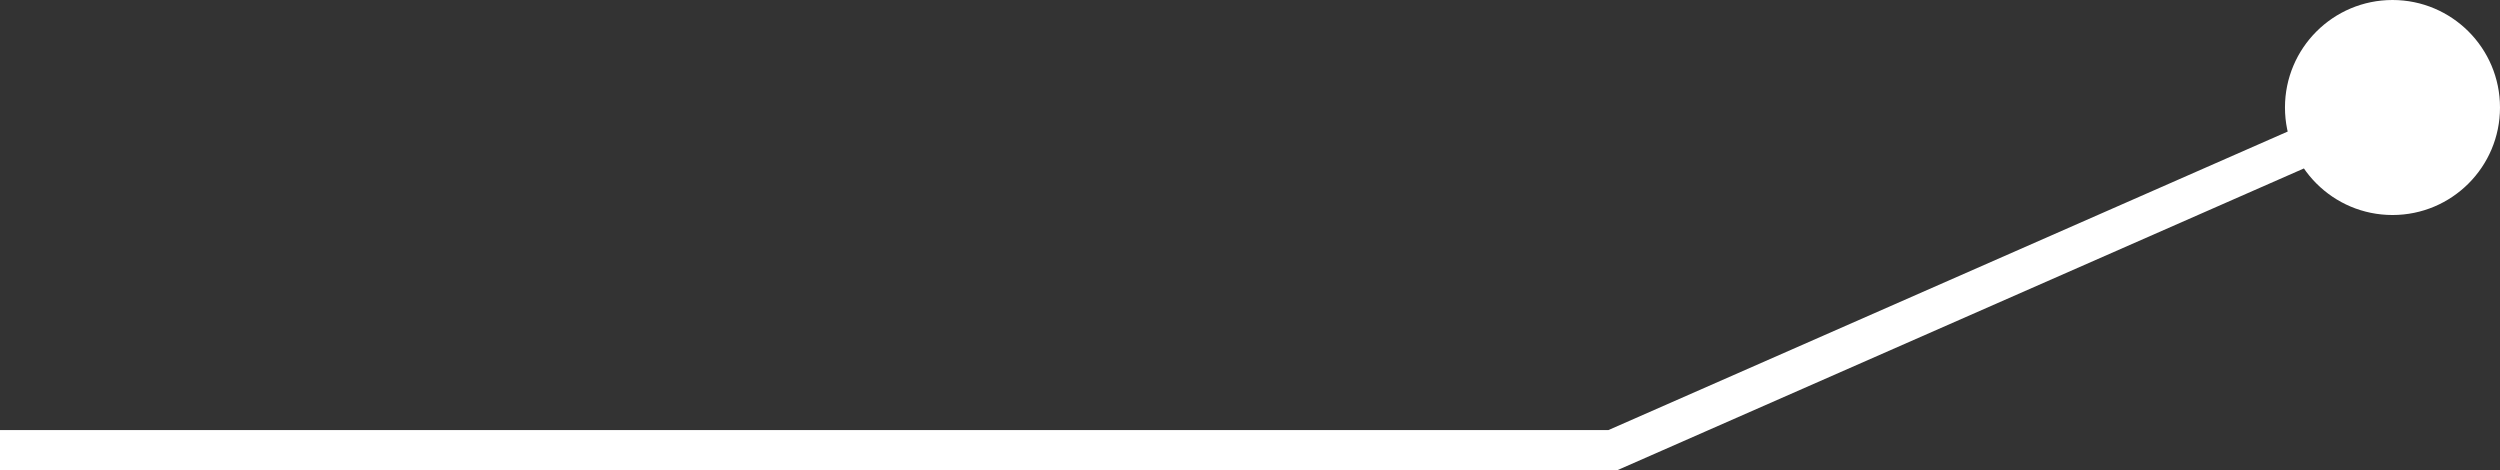 <?xml version="1.0" encoding="UTF-8"?> <svg xmlns="http://www.w3.org/2000/svg" viewBox="0 0 124.016 23.333" fill="none"><rect x="0" y="0" width="124.016" height="23.333" fill="#333333" stroke="none"/> <path d="M113.349 5.333C113.349 8.279 115.737 10.666 118.683 10.666C121.628 10.666 124.016 8.279 124.016 5.333C124.016 2.387 121.628 -0 118.683 -0C115.737 -0 113.349 2.387 113.349 5.333ZM80 22.333V23.333H80.21L80.402 23.249L80 22.333ZM118.28 4.418L79.598 21.418L80.402 23.249L119.085 6.248L118.28 4.418ZM80 22.333C80 21.333 80 21.333 80 21.333C79.999 21.333 79.999 21.333 79.999 21.333C79.998 21.333 79.997 21.333 79.997 21.333C79.996 21.333 79.995 21.333 79.994 21.333C79.993 21.333 79.992 21.333 79.991 21.333C79.99 21.333 79.988 21.333 79.987 21.333C79.985 21.333 79.984 21.333 79.982 21.333C79.98 21.333 79.978 21.333 79.976 21.333C79.974 21.333 79.972 21.333 79.97 21.333C79.968 21.333 79.966 21.333 79.963 21.333C79.961 21.333 79.958 21.333 79.955 21.333C79.953 21.333 79.95 21.333 79.947 21.333C79.944 21.333 79.941 21.333 79.938 21.333C79.935 21.333 79.931 21.333 79.928 21.333C79.925 21.333 79.921 21.333 79.917 21.333C79.914 21.333 79.91 21.333 79.906 21.333C79.902 21.333 79.898 21.333 79.894 21.333C79.89 21.333 79.885 21.333 79.881 21.333C79.877 21.333 79.872 21.333 79.867 21.333C79.863 21.333 79.858 21.333 79.853 21.333C79.848 21.333 79.843 21.333 79.838 21.333C79.833 21.333 79.828 21.333 79.822 21.333C79.817 21.333 79.812 21.333 79.806 21.333C79.801 21.333 79.795 21.333 79.789 21.333C79.783 21.333 79.777 21.333 79.771 21.333C79.765 21.333 79.759 21.333 79.753 21.333C79.746 21.333 79.74 21.333 79.733 21.333C79.727 21.333 79.72 21.333 79.713 21.333C79.706 21.333 79.699 21.333 79.692 21.333C79.685 21.333 79.678 21.333 79.671 21.333C79.664 21.333 79.656 21.333 79.649 21.333C79.641 21.333 79.634 21.333 79.626 21.333C79.618 21.333 79.61 21.333 79.602 21.333C79.594 21.333 79.586 21.333 79.578 21.333C79.57 21.333 79.561 21.333 79.553 21.333C79.544 21.333 79.536 21.333 79.527 21.333C79.518 21.333 79.51 21.333 79.501 21.333C79.492 21.333 79.483 21.333 79.473 21.333C79.464 21.333 79.455 21.333 79.445 21.333C79.436 21.333 79.427 21.333 79.417 21.333C79.407 21.333 79.398 21.333 79.388 21.333C79.378 21.333 79.368 21.333 79.358 21.333C79.348 21.333 79.337 21.333 79.327 21.333C79.316 21.333 79.306 21.333 79.295 21.333C79.285 21.333 79.274 21.333 79.263 21.333C79.253 21.333 79.242 21.333 79.231 21.333C79.219 21.333 79.208 21.333 79.197 21.333C79.186 21.333 79.174 21.333 79.163 21.333C79.151 21.333 79.139 21.333 79.128 21.333C79.116 21.333 79.104 21.333 79.092 21.333C79.08 21.333 79.068 21.333 79.056 21.333C79.043 21.333 79.031 21.333 79.019 21.333C79.006 21.333 78.994 21.333 78.981 21.333C78.968 21.333 78.955 21.333 78.943 21.333C78.93 21.333 78.916 21.333 78.903 21.333C78.89 21.333 78.877 21.333 78.864 21.333C78.85 21.333 78.837 21.333 78.823 21.333C78.809 21.333 78.796 21.333 78.782 21.333C78.768 21.333 78.754 21.333 78.74 21.333C78.726 21.333 78.712 21.333 78.697 21.333C78.683 21.333 78.668 21.333 78.654 21.333C78.639 21.333 78.625 21.333 78.61 21.333C78.595 21.333 78.58 21.333 78.565 21.333C78.55 21.333 78.535 21.333 78.52 21.333C78.504 21.333 78.489 21.333 78.474 21.333C78.458 21.333 78.443 21.333 78.427 21.333C78.411 21.333 78.395 21.333 78.379 21.333C78.363 21.333 78.347 21.333 78.331 21.333C78.315 21.333 78.299 21.333 78.282 21.333C78.266 21.333 78.249 21.333 78.233 21.333C78.216 21.333 78.2 21.333 78.183 21.333C78.166 21.333 78.149 21.333 78.132 21.333C78.115 21.333 78.097 21.333 78.08 21.333C78.063 21.333 78.045 21.333 78.028 21.333C78.01 21.333 77.993 21.333 77.975 21.333C77.957 21.333 77.939 21.333 77.921 21.333C77.903 21.333 77.885 21.333 77.867 21.333C77.849 21.333 77.83 21.333 77.812 21.333C77.794 21.333 77.775 21.333 77.756 21.333C77.738 21.333 77.719 21.333 77.7 21.333C77.681 21.333 77.662 21.333 77.643 21.333C77.624 21.333 77.604 21.333 77.585 21.333C77.566 21.333 77.546 21.333 77.527 21.333C77.507 21.333 77.487 21.333 77.468 21.333C77.448 21.333 77.428 21.333 77.408 21.333C77.388 21.333 77.368 21.333 77.348 21.333C77.327 21.333 77.307 21.333 77.286 21.333C77.266 21.333 77.245 21.333 77.225 21.333C77.204 21.333 77.183 21.333 77.162 21.333C77.141 21.333 77.12 21.333 77.099 21.333C77.078 21.333 77.057 21.333 77.035 21.333C77.014 21.333 76.993 21.333 76.971 21.333C76.949 21.333 76.927 21.333 76.906 21.333C76.884 21.333 76.862 21.333 76.84 21.333C76.818 21.333 76.796 21.333 76.773 21.333C76.751 21.333 76.729 21.333 76.706 21.333C76.684 21.333 76.661 21.333 76.638 21.333C76.616 21.333 76.593 21.333 76.57 21.333C76.547 21.333 76.524 21.333 76.501 21.333C76.478 21.333 76.455 21.333 76.431 21.333C76.408 21.333 76.384 21.333 76.361 21.333C76.337 21.333 76.313 21.333 76.29 21.333C76.266 21.333 76.242 21.333 76.218 21.333C76.194 21.333 76.17 21.333 76.145 21.333C76.121 21.333 76.097 21.333 76.072 21.333C76.048 21.333 76.023 21.333 75.998 21.333C75.974 21.333 75.949 21.333 75.924 21.333C75.899 21.333 75.874 21.333 75.849 21.333C75.824 21.333 75.799 21.333 75.773 21.333C75.748 21.333 75.722 21.333 75.697 21.333C75.671 21.333 75.646 21.333 75.62 21.333C75.594 21.333 75.568 21.333 75.542 21.333C75.516 21.333 75.49 21.333 75.464 21.333C75.437 21.333 75.411 21.333 75.385 21.333C75.358 21.333 75.332 21.333 75.305 21.333C75.279 21.333 75.252 21.333 75.225 21.333C75.198 21.333 75.171 21.333 75.144 21.333C75.117 21.333 75.09 21.333 75.062 21.333C75.035 21.333 75.008 21.333 74.98 21.333C74.952 21.333 74.925 21.333 74.897 21.333C74.869 21.333 74.841 21.333 74.813 21.333C74.785 21.333 74.758 21.333 74.729 21.333C74.701 21.333 74.673 21.333 74.644 21.333C74.616 21.333 74.588 21.333 74.559 21.333C74.53 21.333 74.501 21.333 74.473 21.333C74.444 21.333 74.415 21.333 74.386 21.333C74.357 21.333 74.328 21.333 74.298 21.333C74.269 21.333 74.24 21.333 74.21 21.333C74.181 21.333 74.151 21.333 74.122 21.333C74.092 21.333 74.062 21.333 74.032 21.333C74.002 21.333 73.972 21.333 73.942 21.333C73.912 21.333 73.882 21.333 73.852 21.333C73.821 21.333 73.791 21.333 73.76 21.333C73.73 21.333 73.699 21.333 73.669 21.333C73.638 21.333 73.607 21.333 73.576 21.333C73.545 21.333 73.514 21.333 73.483 21.333C73.451 21.333 73.42 21.333 73.389 21.333C73.357 21.333 73.326 21.333 73.294 21.333C73.263 21.333 73.231 21.333 73.199 21.333C73.168 21.333 73.136 21.333 73.103 21.333C73.071 21.333 73.039 21.333 73.007 21.333C72.975 21.333 72.942 21.333 72.91 21.333C72.878 21.333 72.845 21.333 72.812 21.333C72.78 21.333 72.747 21.333 72.714 21.333C72.681 21.333 72.648 21.333 72.615 21.333C72.582 21.333 72.549 21.333 72.516 21.333C72.483 21.333 72.449 21.333 72.416 21.333C72.382 21.333 72.349 21.333 72.315 21.333C72.281 21.333 72.247 21.333 72.213 21.333C72.179 21.333 72.145 21.333 72.111 21.333C72.077 21.333 72.043 21.333 72.009 21.333C71.974 21.333 71.94 21.333 71.905 21.333C71.871 21.333 71.836 21.333 71.801 21.333C71.767 21.333 71.732 21.333 71.697 21.333C71.662 21.333 71.627 21.333 71.592 21.333C71.557 21.333 71.521 21.333 71.486 21.333C71.45 21.333 71.415 21.333 71.38 21.333C71.344 21.333 71.308 21.333 71.273 21.333C71.237 21.333 71.201 21.333 71.165 21.333C71.129 21.333 71.093 21.333 71.056 21.333C71.02 21.333 70.984 21.333 70.948 21.333C70.911 21.333 70.875 21.333 70.838 21.333C70.801 21.333 70.765 21.333 70.728 21.333C70.691 21.333 70.654 21.333 70.617 21.333C70.58 21.333 70.543 21.333 70.506 21.333C70.469 21.333 70.431 21.333 70.394 21.333C70.357 21.333 70.319 21.333 70.281 21.333C70.244 21.333 70.206 21.333 70.168 21.333C70.13 21.333 70.093 21.333 70.054 21.333C70.016 21.333 69.978 21.333 69.94 21.333C69.902 21.333 69.863 21.333 69.825 21.333C69.787 21.333 69.748 21.333 69.709 21.333C69.671 21.333 69.632 21.333 69.593 21.333C69.554 21.333 69.515 21.333 69.476 21.333C69.437 21.333 69.398 21.333 69.359 21.333C69.32 21.333 69.28 21.333 69.241 21.333C69.201 21.333 69.162 21.333 69.122 21.333C69.082 21.333 69.043 21.333 69.003 21.333C68.963 21.333 68.923 21.333 68.883 21.333C68.843 21.333 68.802 21.333 68.762 21.333C68.722 21.333 68.682 21.333 68.641 21.333C68.601 21.333 68.56 21.333 68.52 21.333C68.479 21.333 68.438 21.333 68.397 21.333C68.356 21.333 68.315 21.333 68.274 21.333C68.233 21.333 68.192 21.333 68.151 21.333C68.11 21.333 68.068 21.333 68.027 21.333C67.985 21.333 67.944 21.333 67.902 21.333C67.86 21.333 67.819 21.333 67.777 21.333C67.735 21.333 67.693 21.333 67.651 21.333C67.609 21.333 67.567 21.333 67.524 21.333C67.482 21.333 67.44 21.333 67.397 21.333C67.355 21.333 67.312 21.333 67.27 21.333C67.227 21.333 67.184 21.333 67.141 21.333C67.098 21.333 67.056 21.333 67.012 21.333C66.969 21.333 66.926 21.333 66.883 21.333C66.84 21.333 66.796 21.333 66.753 21.333C66.709 21.333 66.666 21.333 66.622 21.333C66.578 21.333 66.535 21.333 66.491 21.333C66.447 21.333 66.403 21.333 66.359 21.333C66.315 21.333 66.271 21.333 66.227 21.333C66.182 21.333 66.138 21.333 66.094 21.333C66.049 21.333 66.005 21.333 65.96 21.333C65.915 21.333 65.871 21.333 65.826 21.333C65.781 21.333 65.736 21.333 65.691 21.333C65.646 21.333 65.601 21.333 65.556 21.333C65.511 21.333 65.465 21.333 65.42 21.333C65.374 21.333 65.329 21.333 65.283 21.333C65.238 21.333 65.192 21.333 65.146 21.333C65.1 21.333 65.055 21.333 65.009 21.333C64.962 21.333 64.917 21.333 64.87 21.333C64.824 21.333 64.778 21.333 64.731 21.333C64.685 21.333 64.639 21.333 64.592 21.333C64.546 21.333 64.499 21.333 64.452 21.333C64.405 21.333 64.358 21.333 64.311 21.333C64.265 21.333 64.217 21.333 64.17 21.333C64.123 21.333 64.076 21.333 64.028 21.333C63.981 21.333 63.934 21.333 63.886 21.333C63.839 21.333 63.791 21.333 63.743 21.333C63.696 21.333 63.648 21.333 63.6 21.333C63.552 21.333 63.504 21.333 63.456 21.333C63.408 21.333 63.36 21.333 63.311 21.333C63.263 21.333 63.215 21.333 63.166 21.333C63.117 21.333 63.069 21.333 63.02 21.333C62.971 21.333 62.923 21.333 62.874 21.333C62.825 21.333 62.776 21.333 62.727 21.333C62.678 21.333 62.629 21.333 62.579 21.333C62.53 21.333 62.481 21.333 62.432 21.333C62.382 21.333 62.332 21.333 62.283 21.333C62.233 21.333 62.183 21.333 62.134 21.333C62.084 21.333 62.034 21.333 61.984 21.333C61.934 21.333 61.884 21.333 61.834 21.333C61.783 21.333 61.733 21.333 61.683 21.333C61.633 21.333 61.582 21.333 61.531 21.333C61.481 21.333 61.43 21.333 61.379 21.333C61.329 21.333 61.278 21.333 61.227 21.333C61.176 21.333 61.125 21.333 61.074 21.333C61.023 21.333 60.971 21.333 60.92 21.333C60.869 21.333 60.817 21.333 60.766 21.333C60.714 21.333 60.663 21.333 60.611 21.333C60.559 21.333 60.507 21.333 60.456 21.333C60.404 21.333 60.352 21.333 60.3 21.333C60.248 21.333 60.195 21.333 60.143 21.333C60.091 21.333 60.039 21.333 59.986 21.333C59.934 21.333 59.881 21.333 59.829 21.333C59.776 21.333 59.723 21.333 59.67 21.333C59.618 21.333 59.565 21.333 59.512 21.333C59.459 21.333 59.406 21.333 59.353 21.333C59.299 21.333 59.246 21.333 59.193 21.333C59.139 21.333 59.086 21.333 59.032 21.333C58.979 21.333 58.925 21.333 58.871 21.333C58.818 21.333 58.764 21.333 58.71 21.333C58.656 21.333 58.602 21.333 58.548 21.333C58.494 21.333 58.44 21.333 58.385 21.333C58.331 21.333 58.277 21.333 58.222 21.333C58.168 21.333 58.113 21.333 58.059 21.333C58.004 21.333 57.949 21.333 57.895 21.333C57.84 21.333 57.785 21.333 57.73 21.333C57.675 21.333 57.62 21.333 57.564 21.333C57.509 21.333 57.454 21.333 57.398 21.333C57.343 21.333 57.288 21.333 57.232 21.333C57.177 21.333 57.121 21.333 57.065 21.333C57.009 21.333 56.954 21.333 56.898 21.333C56.842 21.333 56.786 21.333 56.73 21.333C56.674 21.333 56.617 21.333 56.561 21.333C56.505 21.333 56.449 21.333 56.392 21.333C56.336 21.333 56.279 21.333 56.222 21.333C56.166 21.333 56.109 21.333 56.052 21.333C55.996 21.333 55.939 21.333 55.882 21.333C55.825 21.333 55.768 21.333 55.71 21.333C55.653 21.333 55.596 21.333 55.539 21.333C55.481 21.333 55.424 21.333 55.366 21.333C55.309 21.333 55.251 21.333 55.193 21.333C55.136 21.333 55.078 21.333 55.02 21.333C54.962 21.333 54.904 21.333 54.846 21.333C54.788 21.333 54.73 21.333 54.672 21.333C54.614 21.333 54.555 21.333 54.497 21.333C54.438 21.333 54.38 21.333 54.321 21.333C54.263 21.333 54.204 21.333 54.145 21.333C54.086 21.333 54.028 21.333 53.969 21.333C53.91 21.333 53.851 21.333 53.792 21.333C53.732 21.333 53.673 21.333 53.614 21.333C53.554 21.333 53.495 21.333 53.436 21.333C53.376 21.333 53.317 21.333 53.257 21.333C53.197 21.333 53.138 21.333 53.078 21.333C53.018 21.333 52.958 21.333 52.898 21.333C52.838 21.333 52.778 21.333 52.718 21.333C52.658 21.333 52.597 21.333 52.537 21.333C52.477 21.333 52.416 21.333 52.356 21.333C52.295 21.333 52.235 21.333 52.174 21.333C52.113 21.333 52.052 21.333 51.992 21.333C51.931 21.333 51.87 21.333 51.809 21.333C51.748 21.333 51.687 21.333 51.625 21.333C51.564 21.333 51.503 21.333 51.441 21.333C51.38 21.333 51.318 21.333 51.257 21.333C51.195 21.333 51.134 21.333 51.072 21.333C51.01 21.333 50.948 21.333 50.887 21.333C50.825 21.333 50.763 21.333 50.701 21.333C50.638 21.333 50.576 21.333 50.514 21.333C50.452 21.333 50.389 21.333 50.327 21.333C50.265 21.333 50.202 21.333 50.14 21.333C50.077 21.333 50.014 21.333 49.952 21.333C49.889 21.333 49.826 21.333 49.763 21.333C49.7 21.333 49.637 21.333 49.574 21.333C49.511 21.333 49.448 21.333 49.384 21.333C49.321 21.333 49.258 21.333 49.194 21.333C49.131 21.333 49.067 21.333 49.004 21.333C48.94 21.333 48.877 21.333 48.813 21.333C48.749 21.333 48.685 21.333 48.621 21.333C48.557 21.333 48.493 21.333 48.429 21.333C48.365 21.333 48.301 21.333 48.236 21.333C48.172 21.333 48.108 21.333 48.043 21.333C47.979 21.333 47.914 21.333 47.85 21.333C47.785 21.333 47.72 21.333 47.655 21.333C47.591 21.333 47.526 21.333 47.461 21.333C47.396 21.333 47.331 21.333 47.266 21.333C47.2 21.333 47.135 21.333 47.07 21.333C47.005 21.333 46.939 21.333 46.874 21.333C46.808 21.333 46.743 21.333 46.677 21.333C46.612 21.333 46.546 21.333 46.48 21.333C46.414 21.333 46.349 21.333 46.282 21.333C46.217 21.333 46.15 21.333 46.084 21.333C46.018 21.333 45.952 21.333 45.886 21.333C45.82 21.333 45.753 21.333 45.687 21.333C45.62 21.333 45.554 21.333 45.487 21.333C45.42 21.333 45.354 21.333 45.287 21.333C45.22 21.333 45.153 21.333 45.086 21.333C45.019 21.333 44.952 21.333 44.885 21.333C44.818 21.333 44.751 21.333 44.684 21.333C44.616 21.333 44.549 21.333 44.482 21.333C44.414 21.333 44.347 21.333 44.279 21.333C44.211 21.333 44.144 21.333 44.076 21.333C44.008 21.333 43.94 21.333 43.872 21.333C43.804 21.333 43.736 21.333 43.668 21.333C43.6 21.333 43.532 21.333 43.464 21.333C43.395 21.333 43.327 21.333 43.259 21.333C43.19 21.333 43.122 21.333 43.053 21.333C42.985 21.333 42.916 21.333 42.847 21.333C42.779 21.333 42.71 21.333 42.641 21.333C42.572 21.333 42.503 21.333 42.434 21.333C42.365 21.333 42.295 21.333 42.226 21.333C42.157 21.333 42.088 21.333 42.019 21.333C41.949 21.333 41.88 21.333 41.81 21.333C41.741 21.333 41.671 21.333 41.601 21.333C41.531 21.333 41.462 21.333 41.392 21.333C41.322 21.333 41.252 21.333 41.182 21.333C41.112 21.333 41.042 21.333 40.971 21.333C40.901 21.333 40.831 21.333 40.761 21.333C40.69 21.333 40.62 21.333 40.55 21.333C40.479 21.333 40.408 21.333 40.338 21.333C40.267 21.333 40.196 21.333 40.125 21.333C40.054 21.333 39.984 21.333 39.913 21.333C39.842 21.333 39.771 21.333 39.699 21.333C39.628 21.333 39.557 21.333 39.486 21.333C39.414 21.333 39.343 21.333 39.272 21.333C39.2 21.333 39.129 21.333 39.057 21.333C38.985 21.333 38.914 21.333 38.842 21.333C38.77 21.333 38.698 21.333 38.626 21.333C38.555 21.333 38.482 21.333 38.41 21.333C38.338 21.333 38.266 21.333 38.194 21.333C38.122 21.333 38.049 21.333 37.977 21.333C37.905 21.333 37.832 21.333 37.76 21.333C37.687 21.333 37.614 21.333 37.542 21.333C37.469 21.333 37.396 21.333 37.323 21.333C37.25 21.333 37.177 21.333 37.105 21.333C37.031 21.333 36.958 21.333 36.885 21.333C36.812 21.333 36.739 21.333 36.665 21.333C36.592 21.333 36.519 21.333 36.445 21.333C36.372 21.333 36.298 21.333 36.224 21.333C36.151 21.333 36.077 21.333 36.003 21.333C35.929 21.333 35.856 21.333 35.782 21.333C35.708 21.333 35.634 21.333 35.56 21.333C35.486 21.333 35.411 21.333 35.337 21.333C35.263 21.333 35.189 21.333 35.114 21.333C35.04 21.333 34.965 21.333 34.891 21.333C34.816 21.333 34.741 21.333 34.667 21.333C34.592 21.333 34.517 21.333 34.443 21.333C34.368 21.333 34.293 21.333 34.218 21.333C34.143 21.333 34.068 21.333 33.992 21.333C33.917 21.333 33.842 21.333 33.767 21.333C33.691 21.333 33.616 21.333 33.54 21.333C33.465 21.333 33.39 21.333 33.314 21.333C33.238 21.333 33.162 21.333 33.087 21.333C33.011 21.333 32.935 21.333 32.859 21.333C32.783 21.333 32.707 21.333 32.631 21.333C32.555 21.333 32.479 21.333 32.403 21.333C32.327 21.333 32.25 21.333 32.174 21.333C32.097 21.333 32.021 21.333 31.945 21.333C31.868 21.333 31.792 21.333 31.715 21.333C31.638 21.333 31.561 21.333 31.485 21.333C31.408 21.333 31.331 21.333 31.254 21.333C31.177 21.333 31.1 21.333 31.023 21.333C30.946 21.333 30.869 21.333 30.791 21.333C30.714 21.333 30.637 21.333 30.559 21.333C30.482 21.333 30.404 21.333 30.327 21.333C30.249 21.333 30.172 21.333 30.094 21.333C30.016 21.333 29.939 21.333 29.861 21.333C29.783 21.333 29.705 21.333 29.627 21.333C29.549 21.333 29.471 21.333 29.393 21.333C29.314 21.333 29.236 21.333 29.158 21.333C29.08 21.333 29.001 21.333 28.923 21.333C28.844 21.333 28.766 21.333 28.687 21.333C28.609 21.333 28.53 21.333 28.451 21.333C28.373 21.333 28.294 21.333 28.215 21.333C28.136 21.333 28.057 21.333 27.978 21.333C27.899 21.333 27.82 21.333 27.741 21.333C27.662 21.333 27.582 21.333 27.503 21.333C27.424 21.333 27.344 21.333 27.265 21.333C27.186 21.333 27.106 21.333 27.027 21.333C26.947 21.333 26.867 21.333 26.787 21.333C26.708 21.333 26.628 21.333 26.548 21.333C26.468 21.333 26.388 21.333 26.308 21.333C26.228 21.333 26.148 21.333 26.068 21.333C25.988 21.333 25.908 21.333 25.827 21.333C25.747 21.333 25.667 21.333 25.586 21.333C25.506 21.333 25.425 21.333 25.344 21.333C25.264 21.333 25.183 21.333 25.102 21.333C25.022 21.333 24.941 21.333 24.86 21.333C24.779 21.333 24.698 21.333 24.617 21.333C24.536 21.333 24.455 21.333 24.374 21.333C24.293 21.333 24.212 21.333 24.13 21.333C24.049 21.333 23.968 21.333 23.886 21.333C23.805 21.333 23.723 21.333 23.642 21.333C23.56 21.333 23.478 21.333 23.397 21.333C23.315 21.333 23.233 21.333 23.151 21.333C23.069 21.333 22.987 21.333 22.905 21.333C22.823 21.333 22.741 21.333 22.659 21.333C22.577 21.333 22.495 21.333 22.413 21.333C22.33 21.333 22.248 21.333 22.166 21.333C22.083 21.333 22.001 21.333 21.918 21.333C21.835 21.333 21.753 21.333 21.67 21.333C21.587 21.333 21.505 21.333 21.422 21.333C21.339 21.333 21.256 21.333 21.173 21.333C21.09 21.333 21.007 21.333 20.924 21.333C20.841 21.333 20.758 21.333 20.674 21.333C20.591 21.333 20.508 21.333 20.425 21.333C20.341 21.333 20.258 21.333 20.174 21.333C20.091 21.333 20.007 21.333 19.923 21.333C19.84 21.333 19.756 21.333 19.672 21.333C19.588 21.333 19.505 21.333 19.421 21.333C19.337 21.333 19.253 21.333 19.169 21.333C19.085 21.333 19 21.333 18.916 21.333C18.832 21.333 18.748 21.333 18.663 21.333C18.579 21.333 18.495 21.333 18.41 21.333C18.326 21.333 18.241 21.333 18.156 21.333C18.072 21.333 17.987 21.333 17.902 21.333C17.818 21.333 17.733 21.333 17.648 21.333C17.563 21.333 17.478 21.333 17.393 21.333C17.308 21.333 17.223 21.333 17.138 21.333C17.053 21.333 16.968 21.333 16.882 21.333C16.797 21.333 16.712 21.333 16.626 21.333C16.541 21.333 16.455 21.333 16.37 21.333C16.284 21.333 16.199 21.333 16.113 21.333C16.027 21.333 15.942 21.333 15.856 21.333C15.77 21.333 15.684 21.333 15.598 21.333C15.512 21.333 15.426 21.333 15.34 21.333C15.254 21.333 15.168 21.333 15.082 21.333C14.995 21.333 14.909 21.333 14.823 21.333C14.736 21.333 14.65 21.333 14.564 21.333C14.477 21.333 14.391 21.333 14.304 21.333C14.217 21.333 14.131 21.333 14.044 21.333C13.957 21.333 13.87 21.333 13.783 21.333C13.697 21.333 13.61 21.333 13.523 21.333C13.436 21.333 13.349 21.333 13.261 21.333C13.174 21.333 13.087 21.333 13 21.333C12.913 21.333 12.825 21.333 12.738 21.333C12.651 21.333 12.563 21.333 12.476 21.333C12.388 21.333 12.301 21.333 12.213 21.333C12.125 21.333 12.037 21.333 11.95 21.333C11.862 21.333 11.774 21.333 11.686 21.333C11.598 21.333 11.51 21.333 11.422 21.333C11.334 21.333 11.246 21.333 11.158 21.333C11.07 21.333 10.982 21.333 10.893 21.333C10.805 21.333 10.717 21.333 10.628 21.333C10.54 21.333 10.451 21.333 10.363 21.333C10.274 21.333 10.186 21.333 10.097 21.333C10.008 21.333 9.92 21.333 9.831 21.333C9.742 21.333 9.653 21.333 9.564 21.333C9.475 21.333 9.386 21.333 9.297 21.333C9.208 21.333 9.119 21.333 9.03 21.333C8.941 21.333 8.852 21.333 8.762 21.333C8.673 21.333 8.584 21.333 8.494 21.333C8.405 21.333 8.315 21.333 8.226 21.333C8.136 21.333 8.046 21.333 7.957 21.333C7.867 21.333 7.777 21.333 7.688 21.333C7.598 21.333 7.508 21.333 7.418 21.333C7.328 21.333 7.238 21.333 7.148 21.333C7.058 21.333 6.968 21.333 6.878 21.333C6.787 21.333 6.697 21.333 6.607 21.333C6.517 21.333 6.426 21.333 6.336 21.333C6.245 21.333 6.155 21.333 6.064 21.333C5.974 21.333 5.883 21.333 5.793 21.333C5.702 21.333 5.611 21.333 5.52 21.333C5.43 21.333 5.339 21.333 5.248 21.333C5.157 21.333 5.066 21.333 4.975 21.333C4.884 21.333 4.793 21.333 4.702 21.333C4.61 21.333 4.519 21.333 4.428 21.333C4.337 21.333 4.245 21.333 4.154 21.333C4.062 21.333 3.971 21.333 3.879 21.333C3.788 21.333 3.696 21.333 3.605 21.333C3.513 21.333 3.421 21.333 3.33 21.333C3.238 21.333 3.146 21.333 3.054 21.333C2.962 21.333 2.87 21.333 2.778 21.333C2.686 21.333 2.594 21.333 2.502 21.333C2.41 21.333 2.318 21.333 2.225 21.333C2.133 21.333 2.041 21.333 1.949 21.333C1.856 21.333 1.764 21.333 1.671 21.333C1.579 21.333 1.486 21.333 1.394 21.333C1.301 21.333 1.208 21.333 1.116 21.333C1.023 21.333 0.93 21.333 0.837 21.333C0.744 21.333 0.651 21.333 0.558 21.333C0.466 21.333 0.373 21.333 0.279 21.333C0.186 21.333 0.093 21.333 0 21.333V23.333C0.093 23.333 0.186 23.333 0.279 23.333C0.373 23.333 0.466 23.333 0.558 23.333C0.651 23.333 0.744 23.333 0.837 23.333C0.93 23.333 1.023 23.333 1.116 23.333C1.208 23.333 1.301 23.333 1.394 23.333C1.486 23.333 1.579 23.333 1.671 23.333C1.764 23.333 1.856 23.333 1.949 23.333C2.041 23.333 2.133 23.333 2.225 23.333C2.318 23.333 2.41 23.333 2.502 23.333C2.594 23.333 2.686 23.333 2.778 23.333C2.87 23.333 2.962 23.333 3.054 23.333C3.146 23.333 3.238 23.333 3.33 23.333C3.421 23.333 3.513 23.333 3.605 23.333C3.696 23.333 3.788 23.333 3.879 23.333C3.971 23.333 4.062 23.333 4.154 23.333C4.245 23.333 4.337 23.333 4.428 23.333C4.519 23.333 4.61 23.333 4.702 23.333C4.793 23.333 4.884 23.333 4.975 23.333C5.066 23.333 5.157 23.333 5.248 23.333C5.339 23.333 5.43 23.333 5.52 23.333C5.611 23.333 5.702 23.333 5.793 23.333C5.883 23.333 5.974 23.333 6.064 23.333C6.155 23.333 6.245 23.333 6.336 23.333C6.426 23.333 6.517 23.333 6.607 23.333C6.697 23.333 6.787 23.333 6.878 23.333C6.968 23.333 7.058 23.333 7.148 23.333C7.238 23.333 7.328 23.333 7.418 23.333C7.508 23.333 7.598 23.333 7.688 23.333C7.777 23.333 7.867 23.333 7.957 23.333C8.046 23.333 8.136 23.333 8.226 23.333C8.315 23.333 8.405 23.333 8.494 23.333C8.584 23.333 8.673 23.333 8.762 23.333C8.852 23.333 8.941 23.333 9.03 23.333C9.119 23.333 9.208 23.333 9.297 23.333C9.386 23.333 9.475 23.333 9.564 23.333C9.653 23.333 9.742 23.333 9.831 23.333C9.92 23.333 10.008 23.333 10.097 23.333C10.186 23.333 10.274 23.333 10.363 23.333C10.451 23.333 10.54 23.333 10.628 23.333C10.717 23.333 10.805 23.333 10.893 23.333C10.982 23.333 11.07 23.333 11.158 23.333C11.246 23.333 11.334 23.333 11.422 23.333C11.51 23.333 11.598 23.333 11.686 23.333C11.774 23.333 11.862 23.333 11.95 23.333C12.037 23.333 12.125 23.333 12.213 23.333C12.301 23.333 12.388 23.333 12.476 23.333C12.563 23.333 12.651 23.333 12.738 23.333C12.825 23.333 12.913 23.333 13 23.333C13.087 23.333 13.174 23.333 13.261 23.333C13.349 23.333 13.436 23.333 13.523 23.333C13.61 23.333 13.697 23.333 13.783 23.333C13.87 23.333 13.957 23.333 14.044 23.333C14.131 23.333 14.217 23.333 14.304 23.333C14.391 23.333 14.477 23.333 14.564 23.333C14.65 23.333 14.736 23.333 14.823 23.333C14.909 23.333 14.995 23.333 15.082 23.333C15.168 23.333 15.254 23.333 15.34 23.333C15.426 23.333 15.512 23.333 15.598 23.333C15.684 23.333 15.77 23.333 15.856 23.333C15.942 23.333 16.027 23.333 16.113 23.333C16.199 23.333 16.284 23.333 16.37 23.333C16.455 23.333 16.541 23.333 16.626 23.333C16.712 23.333 16.797 23.333 16.882 23.333C16.968 23.333 17.053 23.333 17.138 23.333C17.223 23.333 17.308 23.333 17.393 23.333C17.478 23.333 17.563 23.333 17.648 23.333C17.733 23.333 17.818 23.333 17.902 23.333C17.987 23.333 18.072 23.333 18.156 23.333C18.241 23.333 18.326 23.333 18.41 23.333C18.495 23.333 18.579 23.333 18.663 23.333C18.748 23.333 18.832 23.333 18.916 23.333C19 23.333 19.085 23.333 19.169 23.333C19.253 23.333 19.337 23.333 19.421 23.333C19.505 23.333 19.588 23.333 19.672 23.333C19.756 23.333 19.84 23.333 19.923 23.333C20.007 23.333 20.091 23.333 20.174 23.333C20.258 23.333 20.341 23.333 20.425 23.333C20.508 23.333 20.591 23.333 20.674 23.333C20.758 23.333 20.841 23.333 20.924 23.333C21.007 23.333 21.09 23.333 21.173 23.333C21.256 23.333 21.339 23.333 21.422 23.333C21.505 23.333 21.587 23.333 21.67 23.333C21.753 23.333 21.835 23.333 21.918 23.333C22.001 23.333 22.083 23.333 22.166 23.333C22.248 23.333 22.33 23.333 22.413 23.333C22.495 23.333 22.577 23.333 22.659 23.333C22.741 23.333 22.823 23.333 22.905 23.333C22.987 23.333 23.069 23.333 23.151 23.333C23.233 23.333 23.315 23.333 23.397 23.333C23.478 23.333 23.56 23.333 23.642 23.333C23.723 23.333 23.805 23.333 23.886 23.333C23.968 23.333 24.049 23.333 24.13 23.333C24.212 23.333 24.293 23.333 24.374 23.333C24.455 23.333 24.536 23.333 24.617 23.333C24.698 23.333 24.779 23.333 24.86 23.333C24.941 23.333 25.022 23.333 25.102 23.333C25.183 23.333 25.264 23.333 25.344 23.333C25.425 23.333 25.506 23.333 25.586 23.333C25.667 23.333 25.747 23.333 25.827 23.333C25.908 23.333 25.988 23.333 26.068 23.333C26.148 23.333 26.228 23.333 26.308 23.333C26.388 23.333 26.468 23.333 26.548 23.333C26.628 23.333 26.708 23.333 26.787 23.333C26.867 23.333 26.947 23.333 27.027 23.333C27.106 23.333 27.186 23.333 27.265 23.333C27.344 23.333 27.424 23.333 27.503 23.333C27.582 23.333 27.662 23.333 27.741 23.333C27.82 23.333 27.899 23.333 27.978 23.333C28.057 23.333 28.136 23.333 28.215 23.333C28.294 23.333 28.373 23.333 28.451 23.333C28.53 23.333 28.609 23.333 28.687 23.333C28.766 23.333 28.844 23.333 28.923 23.333C29.001 23.333 29.08 23.333 29.158 23.333C29.236 23.333 29.314 23.333 29.393 23.333C29.471 23.333 29.549 23.333 29.627 23.333C29.705 23.333 29.783 23.333 29.861 23.333C29.939 23.333 30.016 23.333 30.094 23.333C30.172 23.333 30.249 23.333 30.327 23.333C30.404 23.333 30.482 23.333 30.559 23.333C30.637 23.333 30.714 23.333 30.791 23.333C30.869 23.333 30.946 23.333 31.023 23.333C31.1 23.333 31.177 23.333 31.254 23.333C31.331 23.333 31.408 23.333 31.485 23.333C31.561 23.333 31.638 23.333 31.715 23.333C31.792 23.333 31.868 23.333 31.945 23.333C32.021 23.333 32.097 23.333 32.174 23.333C32.25 23.333 32.327 23.333 32.403 23.333C32.479 23.333 32.555 23.333 32.631 23.333C32.707 23.333 32.783 23.333 32.859 23.333C32.935 23.333 33.011 23.333 33.087 23.333C33.162 23.333 33.238 23.333 33.314 23.333C33.39 23.333 33.465 23.333 33.54 23.333C33.616 23.333 33.691 23.333 33.767 23.333C33.842 23.333 33.917 23.333 33.992 23.333C34.068 23.333 34.143 23.333 34.218 23.333C34.293 23.333 34.368 23.333 34.443 23.333C34.517 23.333 34.592 23.333 34.667 23.333C34.741 23.333 34.816 23.333 34.891 23.333C34.965 23.333 35.04 23.333 35.114 23.333C35.189 23.333 35.263 23.333 35.337 23.333C35.411 23.333 35.486 23.333 35.56 23.333C35.634 23.333 35.708 23.333 35.782 23.333C35.856 23.333 35.929 23.333 36.003 23.333C36.077 23.333 36.151 23.333 36.224 23.333C36.298 23.333 36.372 23.333 36.445 23.333C36.519 23.333 36.592 23.333 36.665 23.333C36.739 23.333 36.812 23.333 36.885 23.333C36.958 23.333 37.031 23.333 37.105 23.333C37.177 23.333 37.25 23.333 37.323 23.333C37.396 23.333 37.469 23.333 37.542 23.333C37.614 23.333 37.687 23.333 37.76 23.333C37.832 23.333 37.905 23.333 37.977 23.333C38.049 23.333 38.122 23.333 38.194 23.333C38.266 23.333 38.338 23.333 38.41 23.333C38.482 23.333 38.555 23.333 38.626 23.333C38.698 23.333 38.77 23.333 38.842 23.333C38.914 23.333 38.985 23.333 39.057 23.333C39.129 23.333 39.2 23.333 39.272 23.333C39.343 23.333 39.414 23.333 39.486 23.333C39.557 23.333 39.628 23.333 39.699 23.333C39.771 23.333 39.842 23.333 39.913 23.333C39.984 23.333 40.054 23.333 40.125 23.333C40.196 23.333 40.267 23.333 40.338 23.333C40.408 23.333 40.479 23.333 40.55 23.333C40.62 23.333 40.69 23.333 40.761 23.333C40.831 23.333 40.901 23.333 40.971 23.333C41.042 23.333 41.112 23.333 41.182 23.333C41.252 23.333 41.322 23.333 41.392 23.333C41.462 23.333 41.531 23.333 41.601 23.333C41.671 23.333 41.741 23.333 41.81 23.333C41.88 23.333 41.949 23.333 42.019 23.333C42.088 23.333 42.157 23.333 42.226 23.333C42.295 23.333 42.365 23.333 42.434 23.333C42.503 23.333 42.572 23.333 42.641 23.333C42.71 23.333 42.779 23.333 42.847 23.333C42.916 23.333 42.985 23.333 43.053 23.333C43.122 23.333 43.19 23.333 43.259 23.333C43.327 23.333 43.395 23.333 43.464 23.333C43.532 23.333 43.6 23.333 43.668 23.333C43.736 23.333 43.804 23.333 43.872 23.333C43.94 23.333 44.008 23.333 44.076 23.333C44.144 23.333 44.211 23.333 44.279 23.333C44.347 23.333 44.414 23.333 44.482 23.333C44.549 23.333 44.616 23.333 44.684 23.333C44.751 23.333 44.818 23.333 44.885 23.333C44.952 23.333 45.019 23.333 45.086 23.333C45.153 23.333 45.22 23.333 45.287 23.333C45.354 23.333 45.42 23.333 45.487 23.333C45.554 23.333 45.62 23.333 45.687 23.333C45.753 23.333 45.82 23.333 45.886 23.333C45.952 23.333 46.018 23.333 46.084 23.333C46.15 23.333 46.217 23.333 46.282 23.333C46.349 23.333 46.414 23.333 46.48 23.333C46.546 23.333 46.612 23.333 46.677 23.333C46.743 23.333 46.808 23.333 46.874 23.333C46.939 23.333 47.005 23.333 47.07 23.333C47.135 23.333 47.2 23.333 47.266 23.333C47.331 23.333 47.396 23.333 47.461 23.333C47.526 23.333 47.591 23.333 47.655 23.333C47.72 23.333 47.785 23.333 47.85 23.333C47.914 23.333 47.979 23.333 48.043 23.333C48.108 23.333 48.172 23.333 48.236 23.333C48.301 23.333 48.365 23.333 48.429 23.333C48.493 23.333 48.557 23.333 48.621 23.333C48.685 23.333 48.749 23.333 48.813 23.333C48.877 23.333 48.94 23.333 49.004 23.333C49.067 23.333 49.131 23.333 49.194 23.333C49.258 23.333 49.321 23.333 49.384 23.333C49.448 23.333 49.511 23.333 49.574 23.333C49.637 23.333 49.7 23.333 49.763 23.333C49.826 23.333 49.889 23.333 49.952 23.333C50.014 23.333 50.077 23.333 50.14 23.333C50.202 23.333 50.265 23.333 50.327 23.333C50.389 23.333 50.452 23.333 50.514 23.333C50.576 23.333 50.638 23.333 50.701 23.333C50.763 23.333 50.825 23.333 50.887 23.333C50.948 23.333 51.01 23.333 51.072 23.333C51.134 23.333 51.195 23.333 51.257 23.333C51.318 23.333 51.38 23.333 51.441 23.333C51.503 23.333 51.564 23.333 51.625 23.333C51.687 23.333 51.748 23.333 51.809 23.333C51.87 23.333 51.931 23.333 51.992 23.333C52.052 23.333 52.113 23.333 52.174 23.333C52.235 23.333 52.295 23.333 52.356 23.333C52.416 23.333 52.477 23.333 52.537 23.333C52.597 23.333 52.658 23.333 52.718 23.333C52.778 23.333 52.838 23.333 52.898 23.333C52.958 23.333 53.018 23.333 53.078 23.333C53.138 23.333 53.197 23.333 53.257 23.333C53.317 23.333 53.376 23.333 53.436 23.333C53.495 23.333 53.554 23.333 53.614 23.333C53.673 23.333 53.732 23.333 53.792 23.333C53.851 23.333 53.91 23.333 53.969 23.333C54.028 23.333 54.086 23.333 54.145 23.333C54.204 23.333 54.263 23.333 54.321 23.333C54.38 23.333 54.438 23.333 54.497 23.333C54.555 23.333 54.614 23.333 54.672 23.333C54.73 23.333 54.788 23.333 54.846 23.333C54.904 23.333 54.962 23.333 55.02 23.333C55.078 23.333 55.136 23.333 55.193 23.333C55.251 23.333 55.309 23.333 55.366 23.333C55.424 23.333 55.481 23.333 55.539 23.333C55.596 23.333 55.653 23.333 55.71 23.333C55.768 23.333 55.825 23.333 55.882 23.333C55.939 23.333 55.996 23.333 56.052 23.333C56.109 23.333 56.166 23.333 56.222 23.333C56.279 23.333 56.336 23.333 56.392 23.333C56.449 23.333 56.505 23.333 56.561 23.333C56.617 23.333 56.674 23.333 56.73 23.333C56.786 23.333 56.842 23.333 56.898 23.333C56.954 23.333 57.009 23.333 57.065 23.333C57.121 23.333 57.177 23.333 57.232 23.333C57.288 23.333 57.343 23.333 57.398 23.333C57.454 23.333 57.509 23.333 57.564 23.333C57.62 23.333 57.675 23.333 57.73 23.333C57.785 23.333 57.84 23.333 57.895 23.333C57.949 23.333 58.004 23.333 58.059 23.333C58.113 23.333 58.168 23.333 58.222 23.333C58.277 23.333 58.331 23.333 58.385 23.333C58.44 23.333 58.494 23.333 58.548 23.333C58.602 23.333 58.656 23.333 58.71 23.333C58.764 23.333 58.818 23.333 58.871 23.333C58.925 23.333 58.979 23.333 59.032 23.333C59.086 23.333 59.139 23.333 59.193 23.333C59.246 23.333 59.299 23.333 59.353 23.333C59.406 23.333 59.459 23.333 59.512 23.333C59.565 23.333 59.618 23.333 59.67 23.333C59.723 23.333 59.776 23.333 59.829 23.333C59.881 23.333 59.934 23.333 59.986 23.333C60.039 23.333 60.091 23.333 60.143 23.333C60.195 23.333 60.248 23.333 60.3 23.333C60.352 23.333 60.404 23.333 60.456 23.333C60.507 23.333 60.559 23.333 60.611 23.333C60.663 23.333 60.714 23.333 60.766 23.333C60.817 23.333 60.869 23.333 60.92 23.333C60.971 23.333 61.023 23.333 61.074 23.333C61.125 23.333 61.176 23.333 61.227 23.333C61.278 23.333 61.329 23.333 61.379 23.333C61.43 23.333 61.481 23.333 61.531 23.333C61.582 23.333 61.633 23.333 61.683 23.333C61.733 23.333 61.783 23.333 61.834 23.333C61.884 23.333 61.934 23.333 61.984 23.333C62.034 23.333 62.084 23.333 62.134 23.333C62.183 23.333 62.233 23.333 62.283 23.333C62.332 23.333 62.382 23.333 62.432 23.333C62.481 23.333 62.53 23.333 62.579 23.333C62.629 23.333 62.678 23.333 62.727 23.333C62.776 23.333 62.825 23.333 62.874 23.333C62.923 23.333 62.971 23.333 63.02 23.333C63.069 23.333 63.117 23.333 63.166 23.333C63.215 23.333 63.263 23.333 63.311 23.333C63.36 23.333 63.408 23.333 63.456 23.333C63.504 23.333 63.552 23.333 63.6 23.333C63.648 23.333 63.696 23.333 63.743 23.333C63.791 23.333 63.839 23.333 63.886 23.333C63.934 23.333 63.981 23.333 64.028 23.333C64.076 23.333 64.123 23.333 64.17 23.333C64.217 23.333 64.265 23.333 64.311 23.333C64.358 23.333 64.405 23.333 64.452 23.333C64.499 23.333 64.546 23.333 64.592 23.333C64.639 23.333 64.685 23.333 64.731 23.333C64.778 23.333 64.824 23.333 64.87 23.333C64.917 23.333 64.962 23.333 65.009 23.333C65.055 23.333 65.1 23.333 65.146 23.333C65.192 23.333 65.238 23.333 65.283 23.333C65.329 23.333 65.374 23.333 65.42 23.333C65.465 23.333 65.511 23.333 65.556 23.333C65.601 23.333 65.646 23.333 65.691 23.333C65.736 23.333 65.781 23.333 65.826 23.333C65.871 23.333 65.915 23.333 65.96 23.333C66.005 23.333 66.049 23.333 66.094 23.333C66.138 23.333 66.182 23.333 66.227 23.333C66.271 23.333 66.315 23.333 66.359 23.333C66.403 23.333 66.447 23.333 66.491 23.333C66.535 23.333 66.578 23.333 66.622 23.333C66.666 23.333 66.709 23.333 66.753 23.333C66.796 23.333 66.84 23.333 66.883 23.333C66.926 23.333 66.969 23.333 67.012 23.333C67.056 23.333 67.098 23.333 67.141 23.333C67.184 23.333 67.227 23.333 67.27 23.333C67.312 23.333 67.355 23.333 67.397 23.333C67.44 23.333 67.482 23.333 67.524 23.333C67.567 23.333 67.609 23.333 67.651 23.333C67.693 23.333 67.735 23.333 67.777 23.333C67.819 23.333 67.86 23.333 67.902 23.333C67.944 23.333 67.985 23.333 68.027 23.333C68.068 23.333 68.11 23.333 68.151 23.333C68.192 23.333 68.233 23.333 68.274 23.333C68.315 23.333 68.356 23.333 68.397 23.333C68.438 23.333 68.479 23.333 68.52 23.333C68.56 23.333 68.601 23.333 68.641 23.333C68.682 23.333 68.722 23.333 68.762 23.333C68.802 23.333 68.843 23.333 68.883 23.333C68.923 23.333 68.963 23.333 69.003 23.333C69.043 23.333 69.082 23.333 69.122 23.333C69.162 23.333 69.201 23.333 69.241 23.333C69.28 23.333 69.32 23.333 69.359 23.333C69.398 23.333 69.437 23.333 69.476 23.333C69.515 23.333 69.554 23.333 69.593 23.333C69.632 23.333 69.671 23.333 69.709 23.333C69.748 23.333 69.787 23.333 69.825 23.333C69.863 23.333 69.902 23.333 69.94 23.333C69.978 23.333 70.016 23.333 70.054 23.333C70.093 23.333 70.13 23.333 70.168 23.333C70.206 23.333 70.244 23.333 70.281 23.333C70.319 23.333 70.357 23.333 70.394 23.333C70.431 23.333 70.469 23.333 70.506 23.333C70.543 23.333 70.58 23.333 70.617 23.333C70.654 23.333 70.691 23.333 70.728 23.333C70.765 23.333 70.801 23.333 70.838 23.333C70.875 23.333 70.911 23.333 70.948 23.333C70.984 23.333 71.02 23.333 71.056 23.333C71.093 23.333 71.129 23.333 71.165 23.333C71.201 23.333 71.237 23.333 71.273 23.333C71.308 23.333 71.344 23.333 71.38 23.333C71.415 23.333 71.45 23.333 71.486 23.333C71.521 23.333 71.557 23.333 71.592 23.333C71.627 23.333 71.662 23.333 71.697 23.333C71.732 23.333 71.767 23.333 71.801 23.333C71.836 23.333 71.871 23.333 71.905 23.333C71.94 23.333 71.974 23.333 72.009 23.333C72.043 23.333 72.077 23.333 72.111 23.333C72.145 23.333 72.179 23.333 72.213 23.333C72.247 23.333 72.281 23.333 72.315 23.333C72.349 23.333 72.382 23.333 72.416 23.333C72.449 23.333 72.483 23.333 72.516 23.333C72.549 23.333 72.582 23.333 72.615 23.333C72.648 23.333 72.681 23.333 72.714 23.333C72.747 23.333 72.78 23.333 72.812 23.333C72.845 23.333 72.878 23.333 72.91 23.333C72.942 23.333 72.975 23.333 73.007 23.333C73.039 23.333 73.071 23.333 73.103 23.333C73.136 23.333 73.168 23.333 73.199 23.333C73.231 23.333 73.263 23.333 73.294 23.333C73.326 23.333 73.357 23.333 73.389 23.333C73.42 23.333 73.451 23.333 73.483 23.333C73.514 23.333 73.545 23.333 73.576 23.333C73.607 23.333 73.638 23.333 73.669 23.333C73.699 23.333 73.73 23.333 73.76 23.333C73.791 23.333 73.821 23.333 73.852 23.333C73.882 23.333 73.912 23.333 73.942 23.333C73.972 23.333 74.002 23.333 74.032 23.333C74.062 23.333 74.092 23.333 74.122 23.333C74.151 23.333 74.181 23.333 74.21 23.333C74.24 23.333 74.269 23.333 74.298 23.333C74.328 23.333 74.357 23.333 74.386 23.333C74.415 23.333 74.444 23.333 74.473 23.333C74.501 23.333 74.53 23.333 74.559 23.333C74.588 23.333 74.616 23.333 74.644 23.333C74.673 23.333 74.701 23.333 74.729 23.333C74.758 23.333 74.785 23.333 74.813 23.333C74.841 23.333 74.869 23.333 74.897 23.333C74.925 23.333 74.952 23.333 74.98 23.333C75.008 23.333 75.035 23.333 75.062 23.333C75.09 23.333 75.117 23.333 75.144 23.333C75.171 23.333 75.198 23.333 75.225 23.333C75.252 23.333 75.279 23.333 75.305 23.333C75.332 23.333 75.358 23.333 75.385 23.333C75.411 23.333 75.437 23.333 75.464 23.333C75.49 23.333 75.516 23.333 75.542 23.333C75.568 23.333 75.594 23.333 75.62 23.333C75.646 23.333 75.671 23.333 75.697 23.333C75.722 23.333 75.748 23.333 75.773 23.333C75.799 23.333 75.824 23.333 75.849 23.333C75.874 23.333 75.899 23.333 75.924 23.333C75.949 23.333 75.974 23.333 75.998 23.333C76.023 23.333 76.048 23.333 76.072 23.333C76.097 23.333 76.121 23.333 76.145 23.333C76.17 23.333 76.194 23.333 76.218 23.333C76.242 23.333 76.266 23.333 76.29 23.333C76.313 23.333 76.337 23.333 76.361 23.333C76.384 23.333 76.408 23.333 76.431 23.333C76.455 23.333 76.478 23.333 76.501 23.333C76.524 23.333 76.547 23.333 76.57 23.333C76.593 23.333 76.616 23.333 76.638 23.333C76.661 23.333 76.684 23.333 76.706 23.333C76.729 23.333 76.751 23.333 76.773 23.333C76.796 23.333 76.818 23.333 76.84 23.333C76.862 23.333 76.884 23.333 76.906 23.333C76.927 23.333 76.949 23.333 76.971 23.333C76.993 23.333 77.014 23.333 77.035 23.333C77.057 23.333 77.078 23.333 77.099 23.333C77.12 23.333 77.141 23.333 77.162 23.333C77.183 23.333 77.204 23.333 77.225 23.333C77.245 23.333 77.266 23.333 77.286 23.333C77.307 23.333 77.327 23.333 77.348 23.333C77.368 23.333 77.388 23.333 77.408 23.333C77.428 23.333 77.448 23.333 77.468 23.333C77.487 23.333 77.507 23.333 77.527 23.333C77.546 23.333 77.566 23.333 77.585 23.333C77.604 23.333 77.624 23.333 77.643 23.333C77.662 23.333 77.681 23.333 77.7 23.333C77.719 23.333 77.738 23.333 77.756 23.333C77.775 23.333 77.794 23.333 77.812 23.333C77.83 23.333 77.849 23.333 77.867 23.333C77.885 23.333 77.903 23.333 77.921 23.333C77.939 23.333 77.957 23.333 77.975 23.333C77.993 23.333 78.01 23.333 78.028 23.333C78.045 23.333 78.063 23.333 78.08 23.333C78.097 23.333 78.115 23.333 78.132 23.333C78.149 23.333 78.166 23.333 78.183 23.333C78.2 23.333 78.216 23.333 78.233 23.333C78.249 23.333 78.266 23.333 78.282 23.333C78.299 23.333 78.315 23.333 78.331 23.333C78.347 23.333 78.363 23.333 78.379 23.333C78.395 23.333 78.411 23.333 78.427 23.333C78.443 23.333 78.458 23.333 78.474 23.333C78.489 23.333 78.504 23.333 78.52 23.333C78.535 23.333 78.55 23.333 78.565 23.333C78.58 23.333 78.595 23.333 78.61 23.333C78.625 23.333 78.639 23.333 78.654 23.333C78.668 23.333 78.683 23.333 78.697 23.333C78.712 23.333 78.726 23.333 78.74 23.333C78.754 23.333 78.768 23.333 78.782 23.333C78.796 23.333 78.809 23.333 78.823 23.333C78.837 23.333 78.85 23.333 78.864 23.333C78.877 23.333 78.89 23.333 78.903 23.333C78.916 23.333 78.93 23.333 78.943 23.333C78.955 23.333 78.968 23.333 78.981 23.333C78.994 23.333 79.006 23.333 79.019 23.333C79.031 23.333 79.043 23.333 79.056 23.333C79.068 23.333 79.08 23.333 79.092 23.333C79.104 23.333 79.116 23.333 79.128 23.333C79.139 23.333 79.151 23.333 79.163 23.333C79.174 23.333 79.186 23.333 79.197 23.333C79.208 23.333 79.219 23.333 79.231 23.333C79.242 23.333 79.253 23.333 79.263 23.333C79.274 23.333 79.285 23.333 79.295 23.333C79.306 23.333 79.316 23.333 79.327 23.333C79.337 23.333 79.348 23.333 79.358 23.333C79.368 23.333 79.378 23.333 79.388 23.333C79.398 23.333 79.407 23.333 79.417 23.333C79.427 23.333 79.436 23.333 79.445 23.333C79.455 23.333 79.464 23.333 79.473 23.333C79.483 23.333 79.492 23.333 79.501 23.333C79.51 23.333 79.518 23.333 79.527 23.333C79.536 23.333 79.544 23.333 79.553 23.333C79.561 23.333 79.57 23.333 79.578 23.333C79.586 23.333 79.594 23.333 79.602 23.333C79.61 23.333 79.618 23.333 79.626 23.333C79.634 23.333 79.641 23.333 79.649 23.333C79.656 23.333 79.664 23.333 79.671 23.333C79.678 23.333 79.685 23.333 79.692 23.333C79.699 23.333 79.706 23.333 79.713 23.333C79.72 23.333 79.727 23.333 79.733 23.333C79.74 23.333 79.746 23.333 79.753 23.333C79.759 23.333 79.765 23.333 79.771 23.333C79.777 23.333 79.783 23.333 79.789 23.333C79.795 23.333 79.801 23.333 79.806 23.333C79.812 23.333 79.817 23.333 79.822 23.333C79.828 23.333 79.833 23.333 79.838 23.333C79.843 23.333 79.848 23.333 79.853 23.333C79.858 23.333 79.863 23.333 79.867 23.333C79.872 23.333 79.877 23.333 79.881 23.333C79.885 23.333 79.89 23.333 79.894 23.333C79.898 23.333 79.902 23.333 79.906 23.333C79.91 23.333 79.914 23.333 79.917 23.333C79.921 23.333 79.925 23.333 79.928 23.333C79.931 23.333 79.935 23.333 79.938 23.333C79.941 23.333 79.944 23.333 79.947 23.333C79.95 23.333 79.953 23.333 79.955 23.333C79.958 23.333 79.961 23.333 79.963 23.333C79.966 23.333 79.968 23.333 79.97 23.333C79.972 23.333 79.974 23.333 79.976 23.333C79.978 23.333 79.98 23.333 79.982 23.333C79.984 23.333 79.985 23.333 79.987 23.333C79.988 23.333 79.99 23.333 79.991 23.333C79.992 23.333 79.993 23.333 79.994 23.333C79.995 23.333 79.996 23.333 79.997 23.333C79.997 23.333 79.998 23.333 79.999 23.333C79.999 23.333 79.999 23.333 80 23.333C80 23.333 80 23.333 80 22.333Z" fill="white"></path> </svg> 
